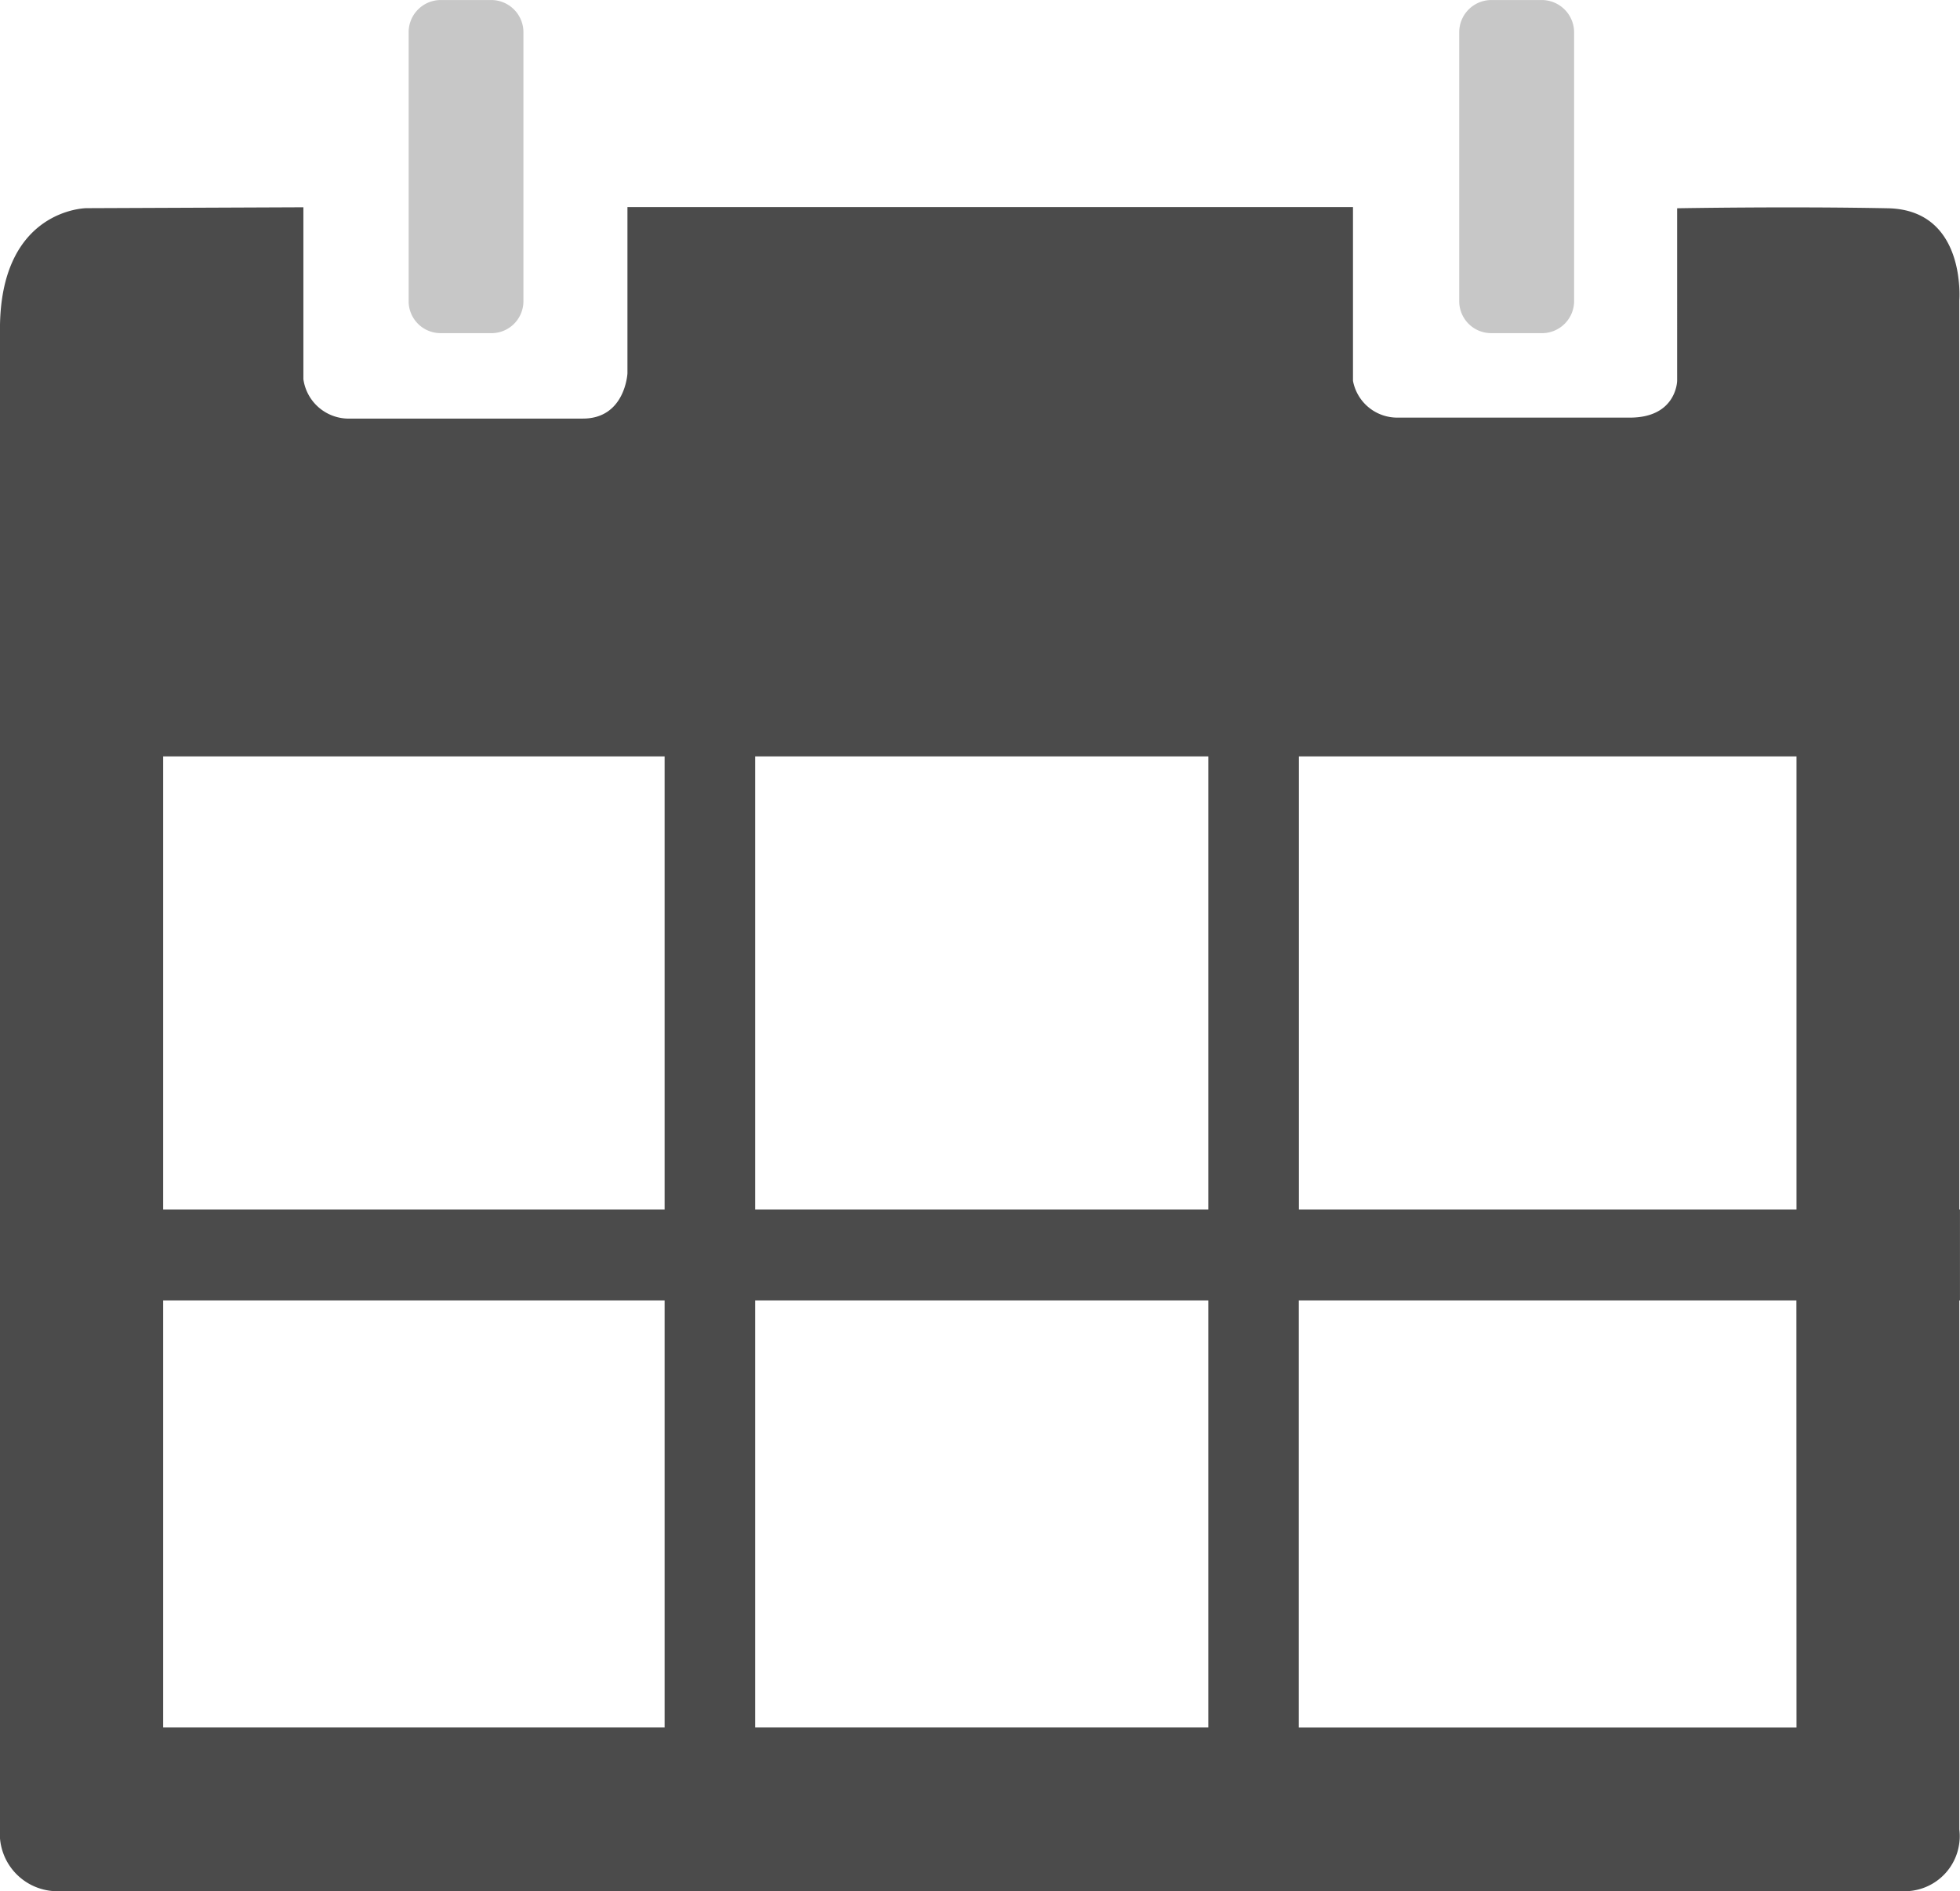 <svg xmlns="http://www.w3.org/2000/svg" xmlns:xlink="http://www.w3.org/1999/xlink" width="57" height="55" viewBox="0 0 57 55">
    <defs>
      <clipPath id="clip-path">
        <rect id="長方形_124" data-name="長方形 124" width="57" height="55" fill="#4b4b4b"/>
      </clipPath>
    </defs>
    <g id="グループ_208" data-name="グループ 208" transform="translate(50 0)">
      <g id="グループ_207" data-name="グループ 207" transform="translate(-50 0)" clip-path="url(#clip-path)">
        <path id="パス_149" data-name="パス 149" d="M5.028,9.688H6.534a.93.93,0,0,0,.916-.939V.948A.937.937,0,0,0,6.534,0H5.028a.936.936,0,0,0-.916.948v7.8a.928.928,0,0,0,.916.939" transform="translate(7.772 0.001)" fill="#c7c7c7"/>
        <path id="パス_150" data-name="パス 150" d="M15.6,9.688h1.5a.935.935,0,0,0,.925-.939V.948A.943.943,0,0,0,17.1,0H15.6a.936.936,0,0,0-.916.948v7.8a.928.928,0,0,0,.916.939" transform="translate(27.753 0.001)" fill="#c7c7c7"/>
        <path id="パス_151" data-name="パス 151" d="M57,31.228h-.02V4.793s.217-2.632-2.072-2.681c-2.919-.058-6.133,0-6.133,0V7.13S48.761,8.2,47.4,8.2h-6.78a1.31,1.31,0,0,1-1.272-1.07V2.077h-21.1V6.915s-.066,1.313-1.295,1.313H10.093A1.331,1.331,0,0,1,8.824,7.083v-5l-6.309.026S0,2.123,0,5.628V49.253a1.676,1.676,0,0,0,1.76,1.8H55.226l.084,0a1.6,1.6,0,0,0,1.67-1.8V33.872H57ZM21.962,18.053H35.143V31.228H21.962ZM35.143,46.293H21.962V33.872H35.143ZM19.329,31.228H4.746V18.053H19.329ZM37.776,18.053h14.47V31.228H37.776ZM4.746,33.872H19.329V46.293H4.746Zm47.5,12.422H37.773V33.872h14.47Z" transform="translate(-0.001 3.945)" fill="#4b4b4b"/>
      </g>
    </g>
  </svg>
  